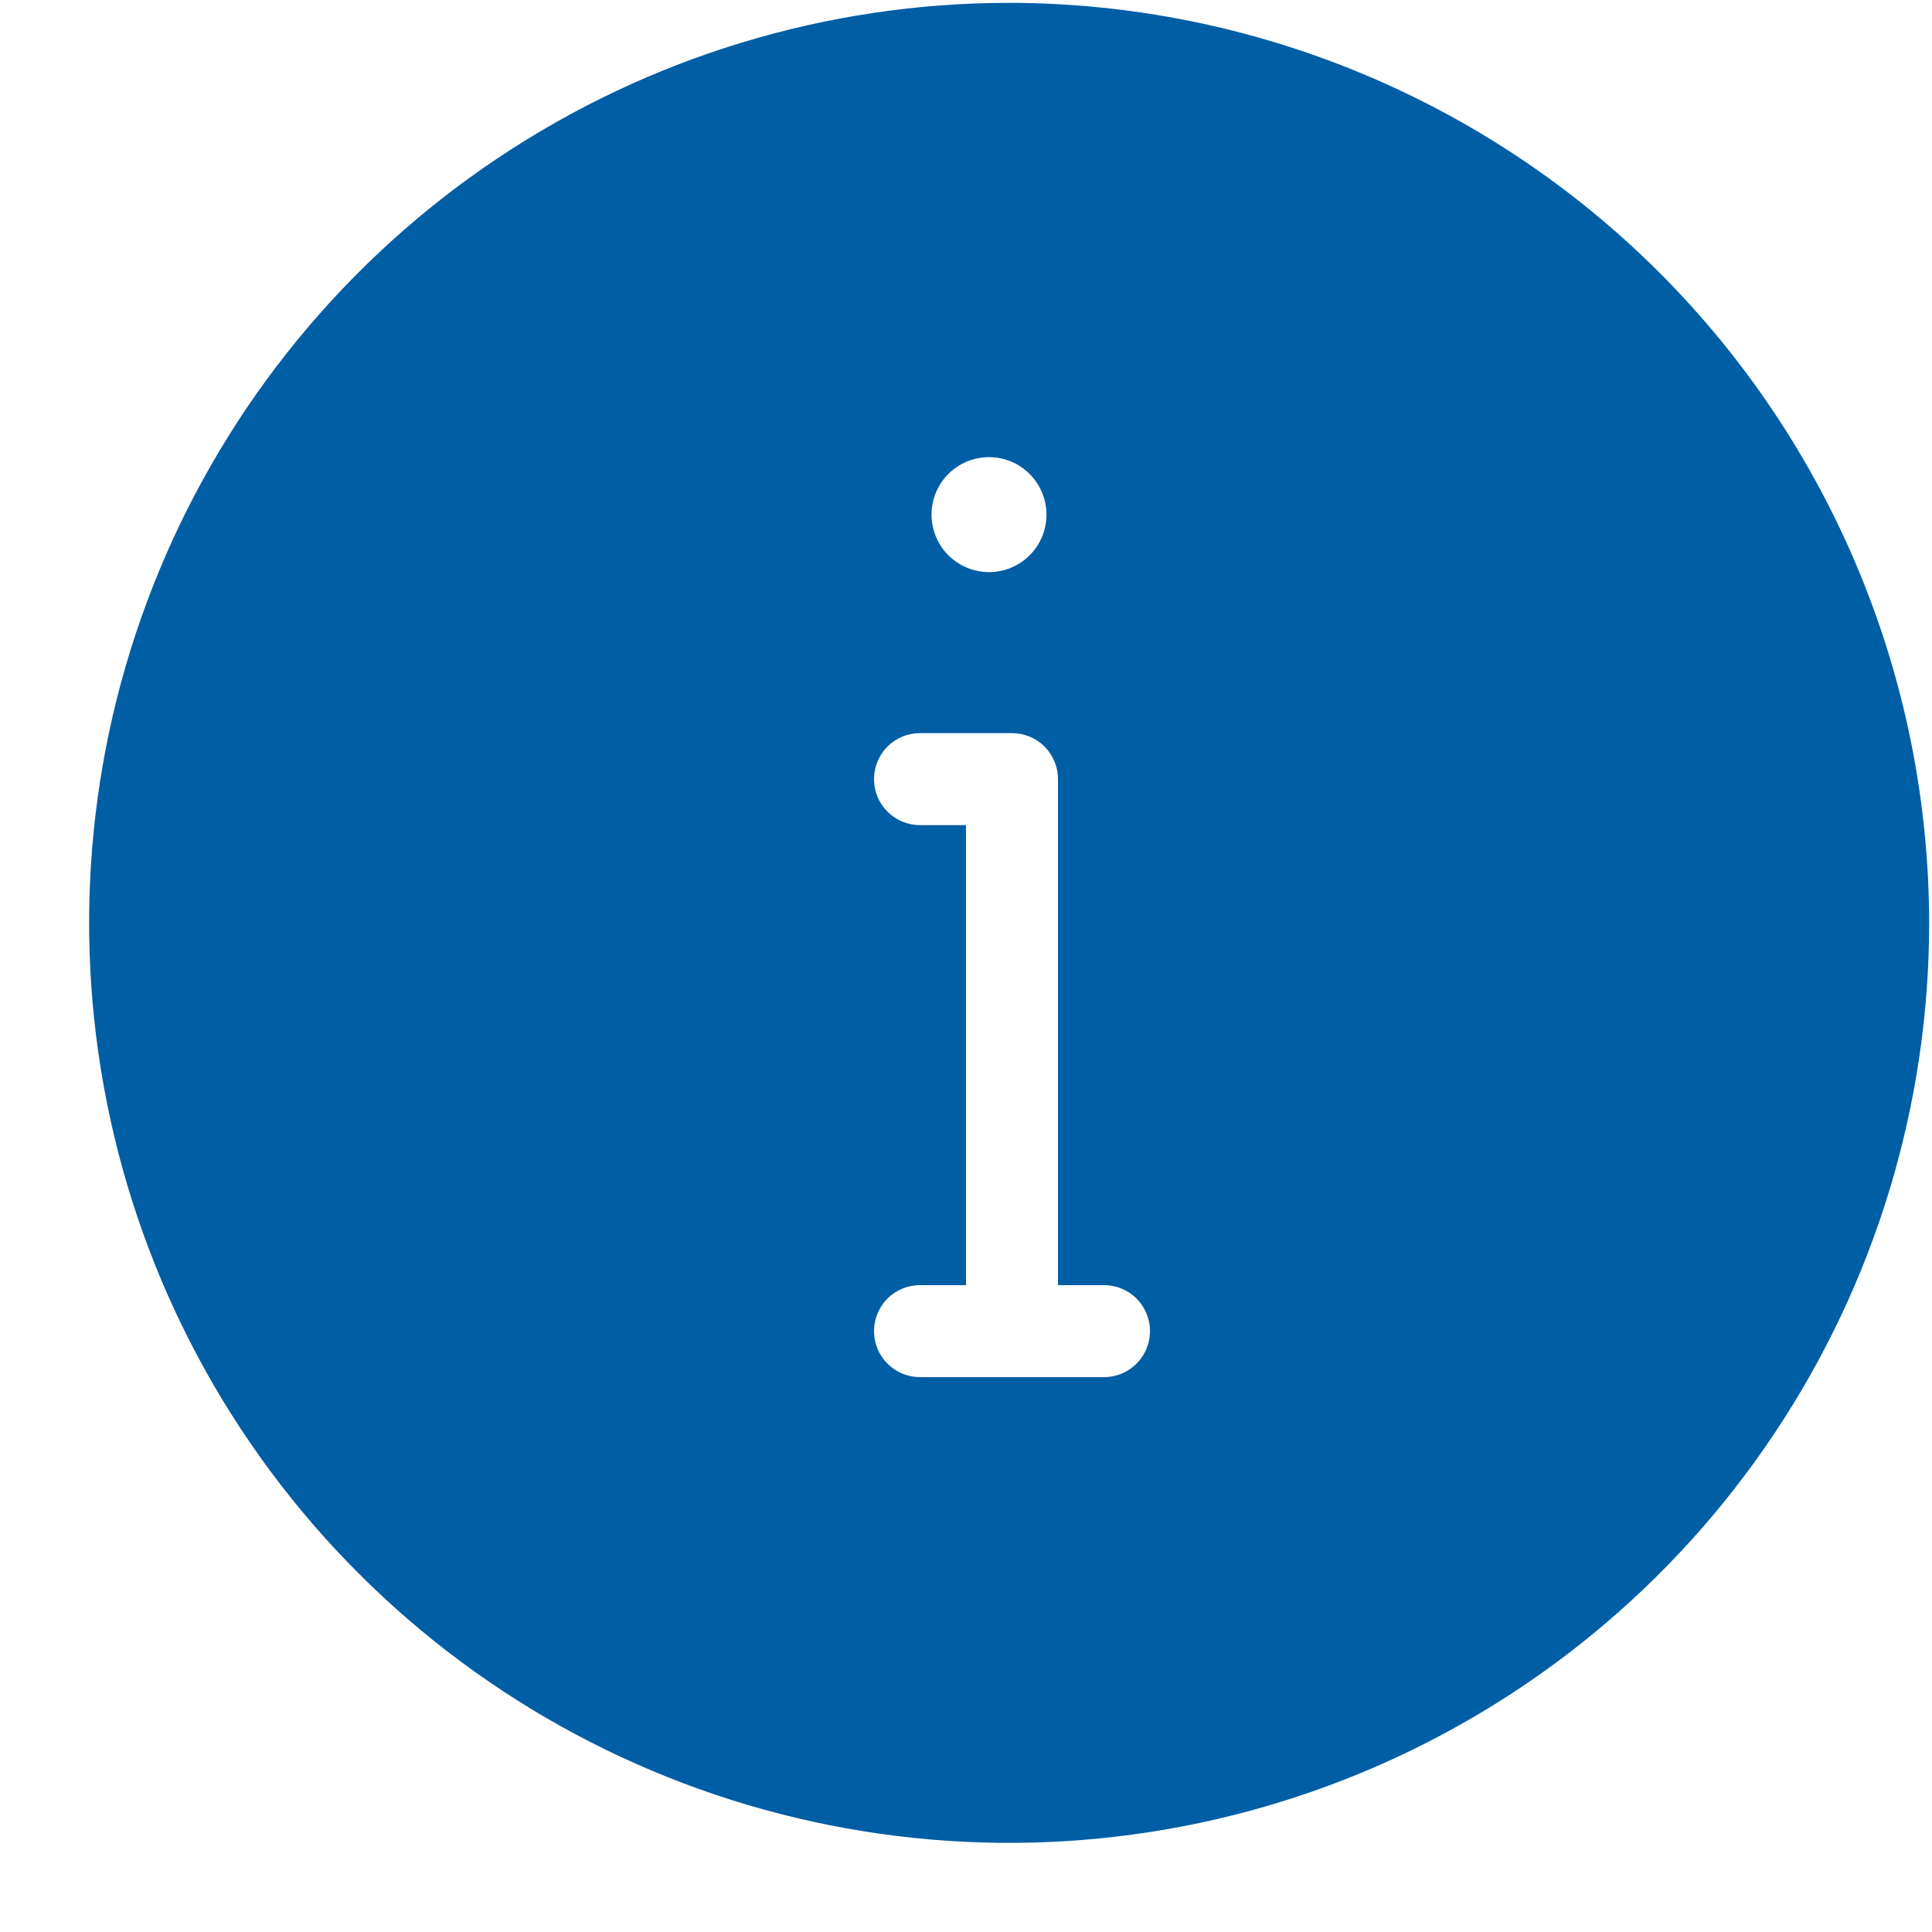 <svg width="21" height="21" viewBox="0 0 21 21" fill="none" xmlns="http://www.w3.org/2000/svg">
<path fill-rule="evenodd" clip-rule="evenodd" d="M5.413 1.717C7.058 0.618 8.991 0.031 10.969 0.031C13.62 0.034 16.162 1.089 18.037 2.963C19.911 4.838 20.966 7.38 20.969 10.031C20.969 12.009 20.382 13.943 19.283 15.587C18.185 17.231 16.623 18.513 14.796 19.27C12.968 20.027 10.958 20.225 9.018 19.839C7.078 19.453 5.296 18.501 3.898 17.102C2.499 15.704 1.547 13.922 1.161 11.982C0.775 10.042 0.973 8.032 1.73 6.204C2.487 4.377 3.769 2.815 5.413 1.717ZM11.097 5.074C10.995 5.005 10.874 4.969 10.75 4.969C10.584 4.969 10.425 5.035 10.308 5.152C10.191 5.269 10.125 5.428 10.125 5.594C10.125 5.717 10.162 5.838 10.23 5.941C10.299 6.044 10.397 6.124 10.511 6.171C10.625 6.218 10.751 6.231 10.872 6.207C10.993 6.183 11.104 6.123 11.192 6.036C11.279 5.948 11.339 5.837 11.363 5.716C11.387 5.594 11.375 5.469 11.327 5.355C11.28 5.24 11.2 5.143 11.097 5.074ZM9.646 14.822C9.74 14.916 9.867 14.969 10 14.969H12C12.133 14.969 12.26 14.916 12.354 14.822C12.447 14.729 12.5 14.601 12.5 14.469C12.5 14.336 12.447 14.209 12.354 14.115C12.26 14.021 12.133 13.969 12 13.969H11.5V8.469C11.5 8.336 11.447 8.209 11.354 8.115C11.26 8.021 11.133 7.969 11 7.969H10C9.867 7.969 9.74 8.021 9.646 8.115C9.553 8.209 9.5 8.336 9.5 8.469C9.5 8.601 9.553 8.729 9.646 8.822C9.74 8.916 9.867 8.969 10 8.969H10.5V13.969H10C9.867 13.969 9.74 14.021 9.646 14.115C9.553 14.209 9.5 14.336 9.5 14.469C9.5 14.601 9.553 14.729 9.646 14.822Z" fill="#005EA5"/>
</svg>
